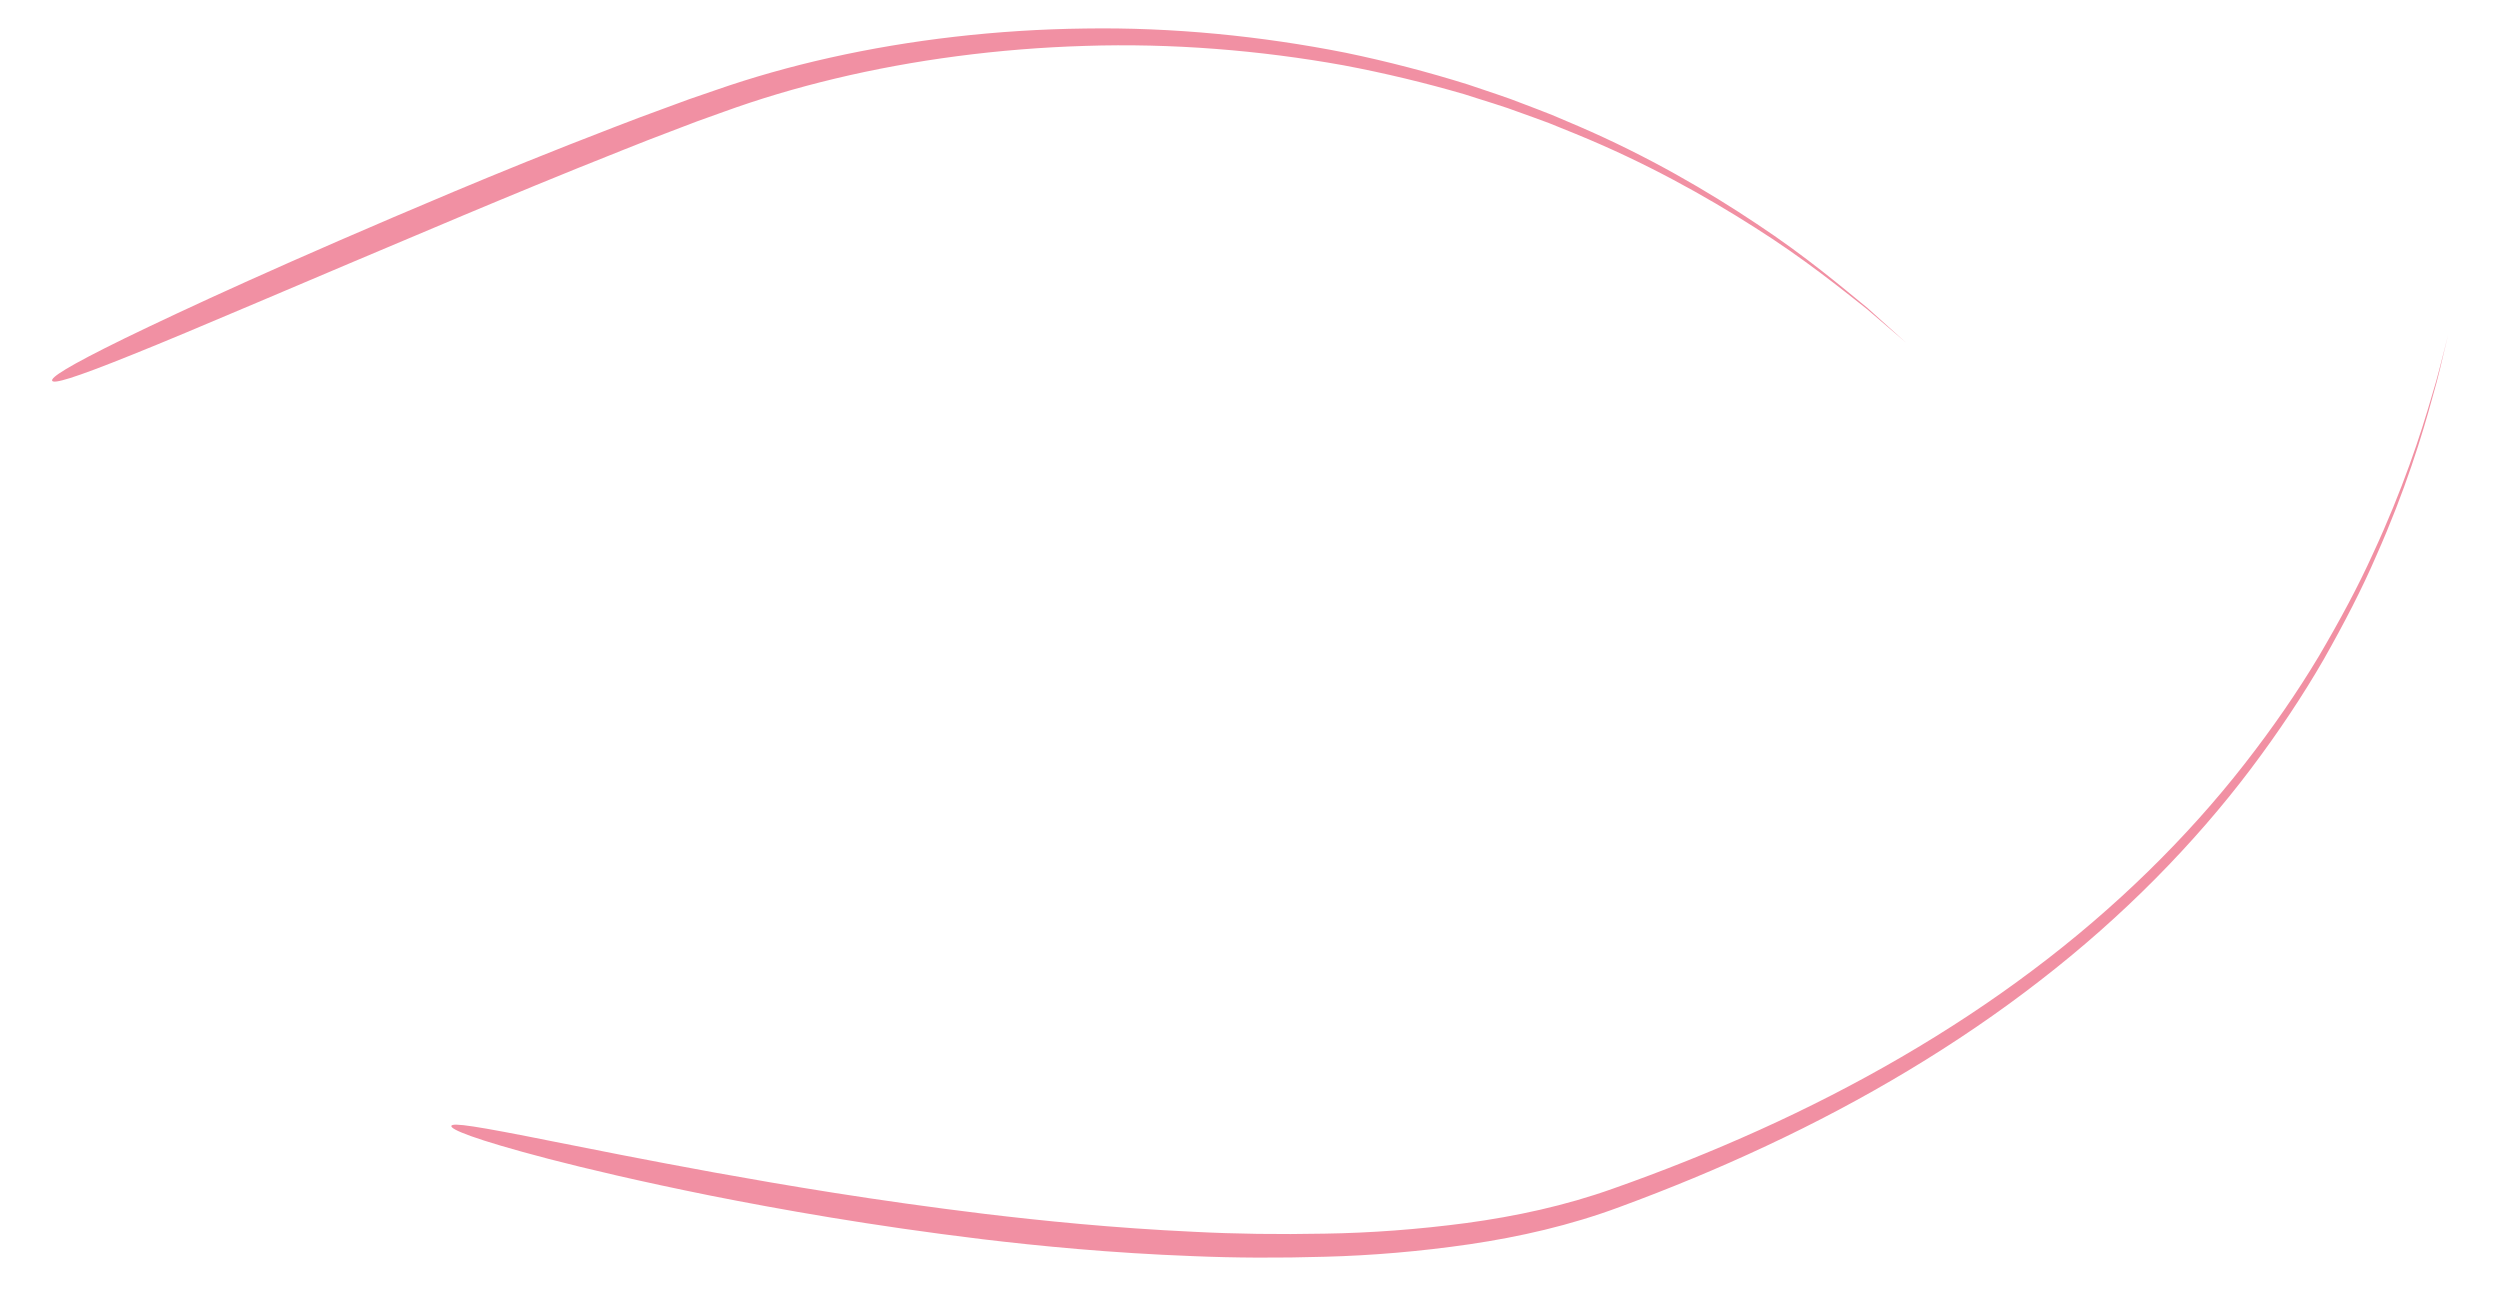 <svg xmlns="http://www.w3.org/2000/svg" xmlns:xlink="http://www.w3.org/1999/xlink" id="Calque_1" x="0px" y="0px" viewBox="0 0 327.91 170.34" style="enable-background:new 0 0 327.91 170.34;" xml:space="preserve">
<style type="text/css">
	.st0{fill:#F190A3;}
</style>
<g>
	<g>
		<g>
			<path class="st0" d="M249.98,44.92c0,0-1.84-1.58-5.13-4.4c-3.4-2.68-8.25-6.62-14.71-10.7c-6.43-4.1-14.33-8.53-23.5-12.27     c-1.15-0.46-2.31-0.93-3.48-1.41c-1.18-0.45-2.39-0.87-3.6-1.31c-2.41-0.92-4.93-1.63-7.46-2.46     c-5.11-1.49-10.44-2.78-15.91-3.81c-10.96-1.97-22.49-2.91-33.85-2.54c-11.36,0.34-22.54,1.83-32.81,4.29     c-5.14,1.23-10.03,2.69-14.65,4.37c-1.16,0.42-2.3,0.83-3.43,1.23c-1.12,0.43-2.23,0.85-3.33,1.27     c-2.19,0.82-4.32,1.66-6.37,2.48c-8.22,3.26-15.32,6.22-20.89,8.55c-22.25,9.35-35.6,15.15-43.51,18.31     c-7.9,3.19-10.32,3.84-10.51,3.42c-0.19-0.42,1.89-1.83,9.55-5.58c7.67-3.72,20.88-9.87,43.18-19.24     c5.58-2.34,12.72-5.26,21.02-8.45c2.07-0.8,4.22-1.62,6.44-2.42c1.11-0.41,2.23-0.82,3.37-1.24c1.15-0.4,2.31-0.8,3.49-1.2     c4.7-1.64,9.76-3.08,15.01-4.25c10.5-2.35,21.88-3.68,33.4-3.82c11.52-0.18,23.17,0.99,34.21,3.18     c5.51,1.14,10.87,2.55,15.99,4.15c2.54,0.88,5.07,1.65,7.48,2.62c1.21,0.47,2.42,0.91,3.6,1.39c1.17,0.5,2.33,0.99,3.48,1.48     c9.16,3.95,17.01,8.56,23.37,12.81c6.39,4.22,11.17,8.28,14.52,11.03C248.17,43.3,249.98,44.92,249.98,44.92z"></path>
		</g>
	</g>
</g>
<g>
	<g>
		<g>
			<path class="st0" d="M321.11,43.9c0,0-0.17,0.72-0.5,2.08c-0.34,1.36-0.75,3.38-1.5,5.92c-1.38,5.11-3.62,12.43-7.42,20.98     c-1.85,4.3-4.2,8.84-6.89,13.59c-2.73,4.73-5.95,9.58-9.62,14.44c-7.34,9.72-16.7,19.29-27.59,27.7     c-10.86,8.44-23.16,15.73-35.88,21.68c-6.36,2.99-12.82,5.65-19.26,8.02c-6.49,2.42-13.18,3.93-19.68,4.89     c-6.51,0.95-12.87,1.48-18.95,1.64c-6.08,0.18-11.89,0.15-17.32-0.08c-10.88-0.41-20.3-1.34-27.65-2.22     c-14.71-1.79-26.39-3.88-35.67-5.72c-9.27-1.87-16.15-3.5-21.2-4.81c-10.09-2.64-12.9-3.9-12.78-4.33     c0.12-0.46,3.13-0.01,13.31,2.03c5.09,1.01,11.99,2.4,21.25,4.09c9.26,1.67,20.89,3.65,35.49,5.43     c7.3,0.87,16.63,1.84,27.39,2.34c5.38,0.28,11.11,0.36,17.11,0.24c6-0.09,12.25-0.55,18.64-1.4c6.39-0.87,12.87-2.25,19.22-4.52     c6.41-2.26,12.84-4.82,19.17-7.68c12.67-5.72,24.94-12.75,35.82-20.94c10.9-8.16,20.33-17.49,27.76-27.01     c3.72-4.76,7-9.53,9.79-14.19c2.75-4.68,5.16-9.16,7.08-13.41c3.93-8.46,6.3-15.73,7.76-20.81c0.79-2.53,1.23-4.54,1.6-5.89     C320.93,44.61,321.11,43.9,321.11,43.9z"></path>
		</g>
	</g>
</g>
</svg>